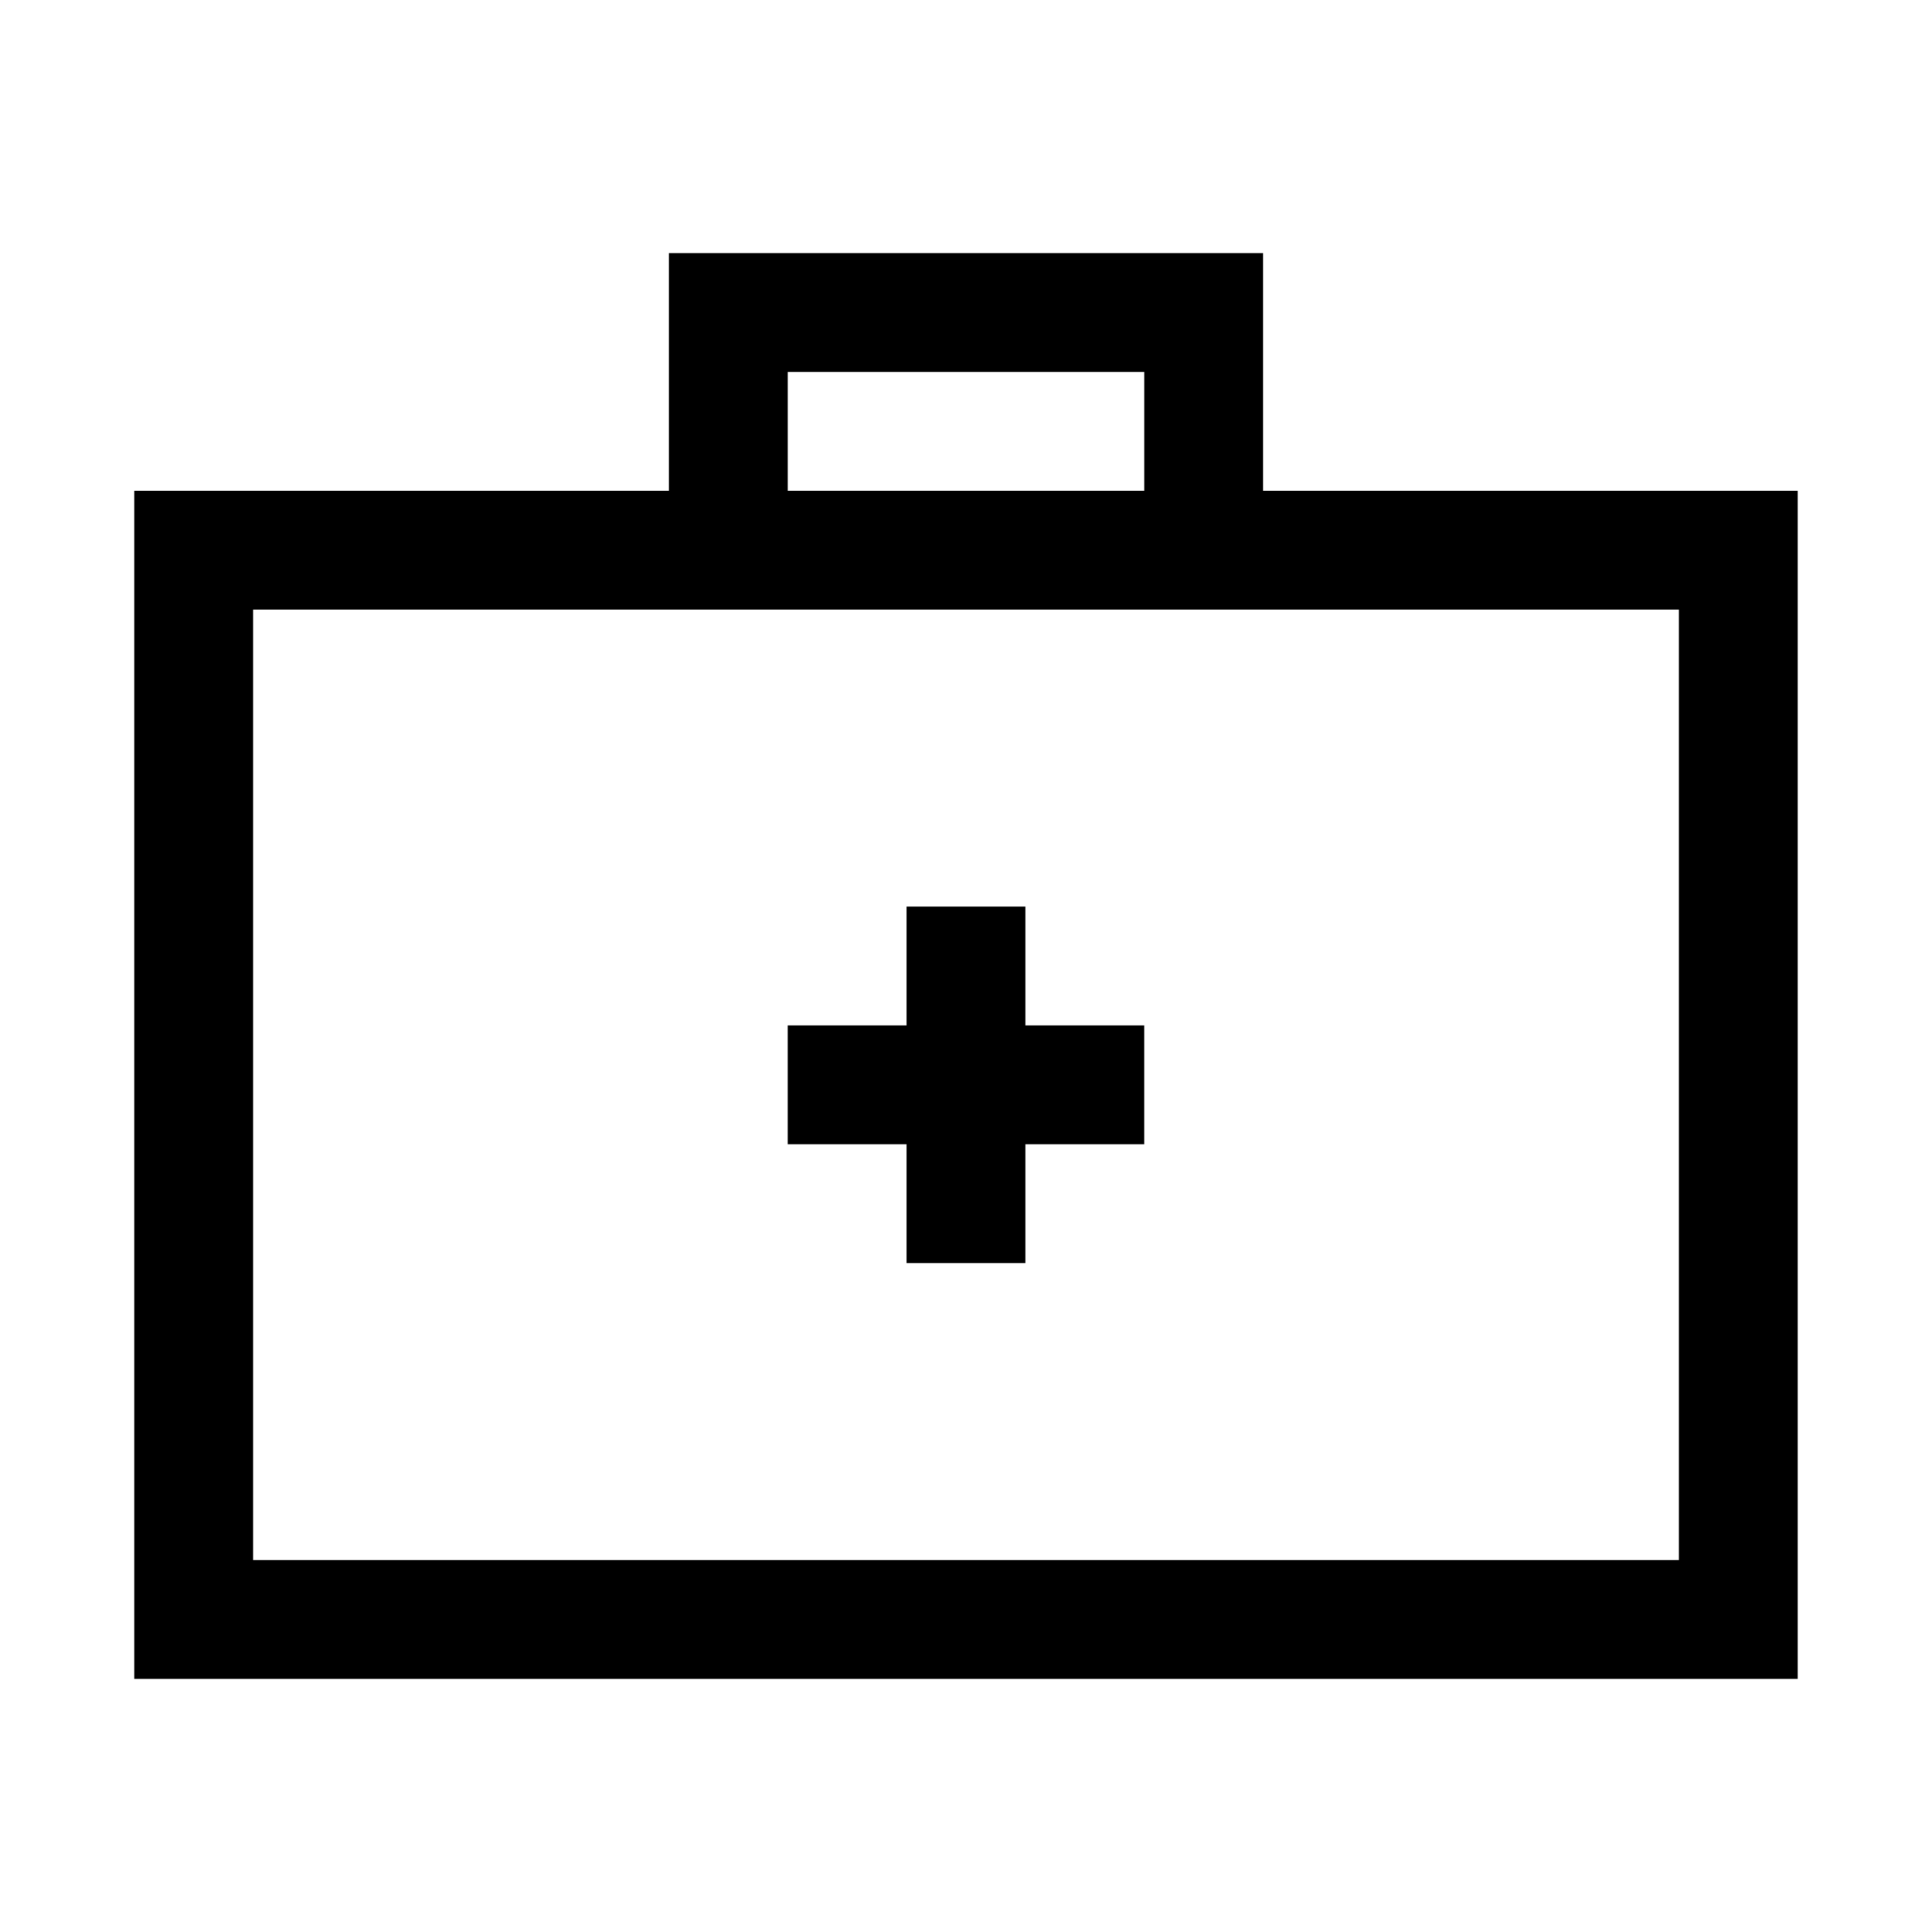 <?xml version="1.0" encoding="UTF-8"?>
<!-- Uploaded to: SVG Repo, www.svgrepo.com, Generator: SVG Repo Mixer Tools -->
<svg fill="#000000" width="800px" height="800px" version="1.1" viewBox="144 144 512 512" xmlns="http://www.w3.org/2000/svg">
 <path d="m321.28 211.07v62.977h-141.7v314.88h440.83v-314.88h-141.7v-62.977zm31.488 31.488h94.465v31.488h-94.465zm-141.7 62.977h377.86v251.91h-377.86zm173.18 78.719v31.488h-31.488v31.488h31.488v31.488h31.488v-31.488h31.488v-31.488h-31.488v-31.488z"/>
</svg>